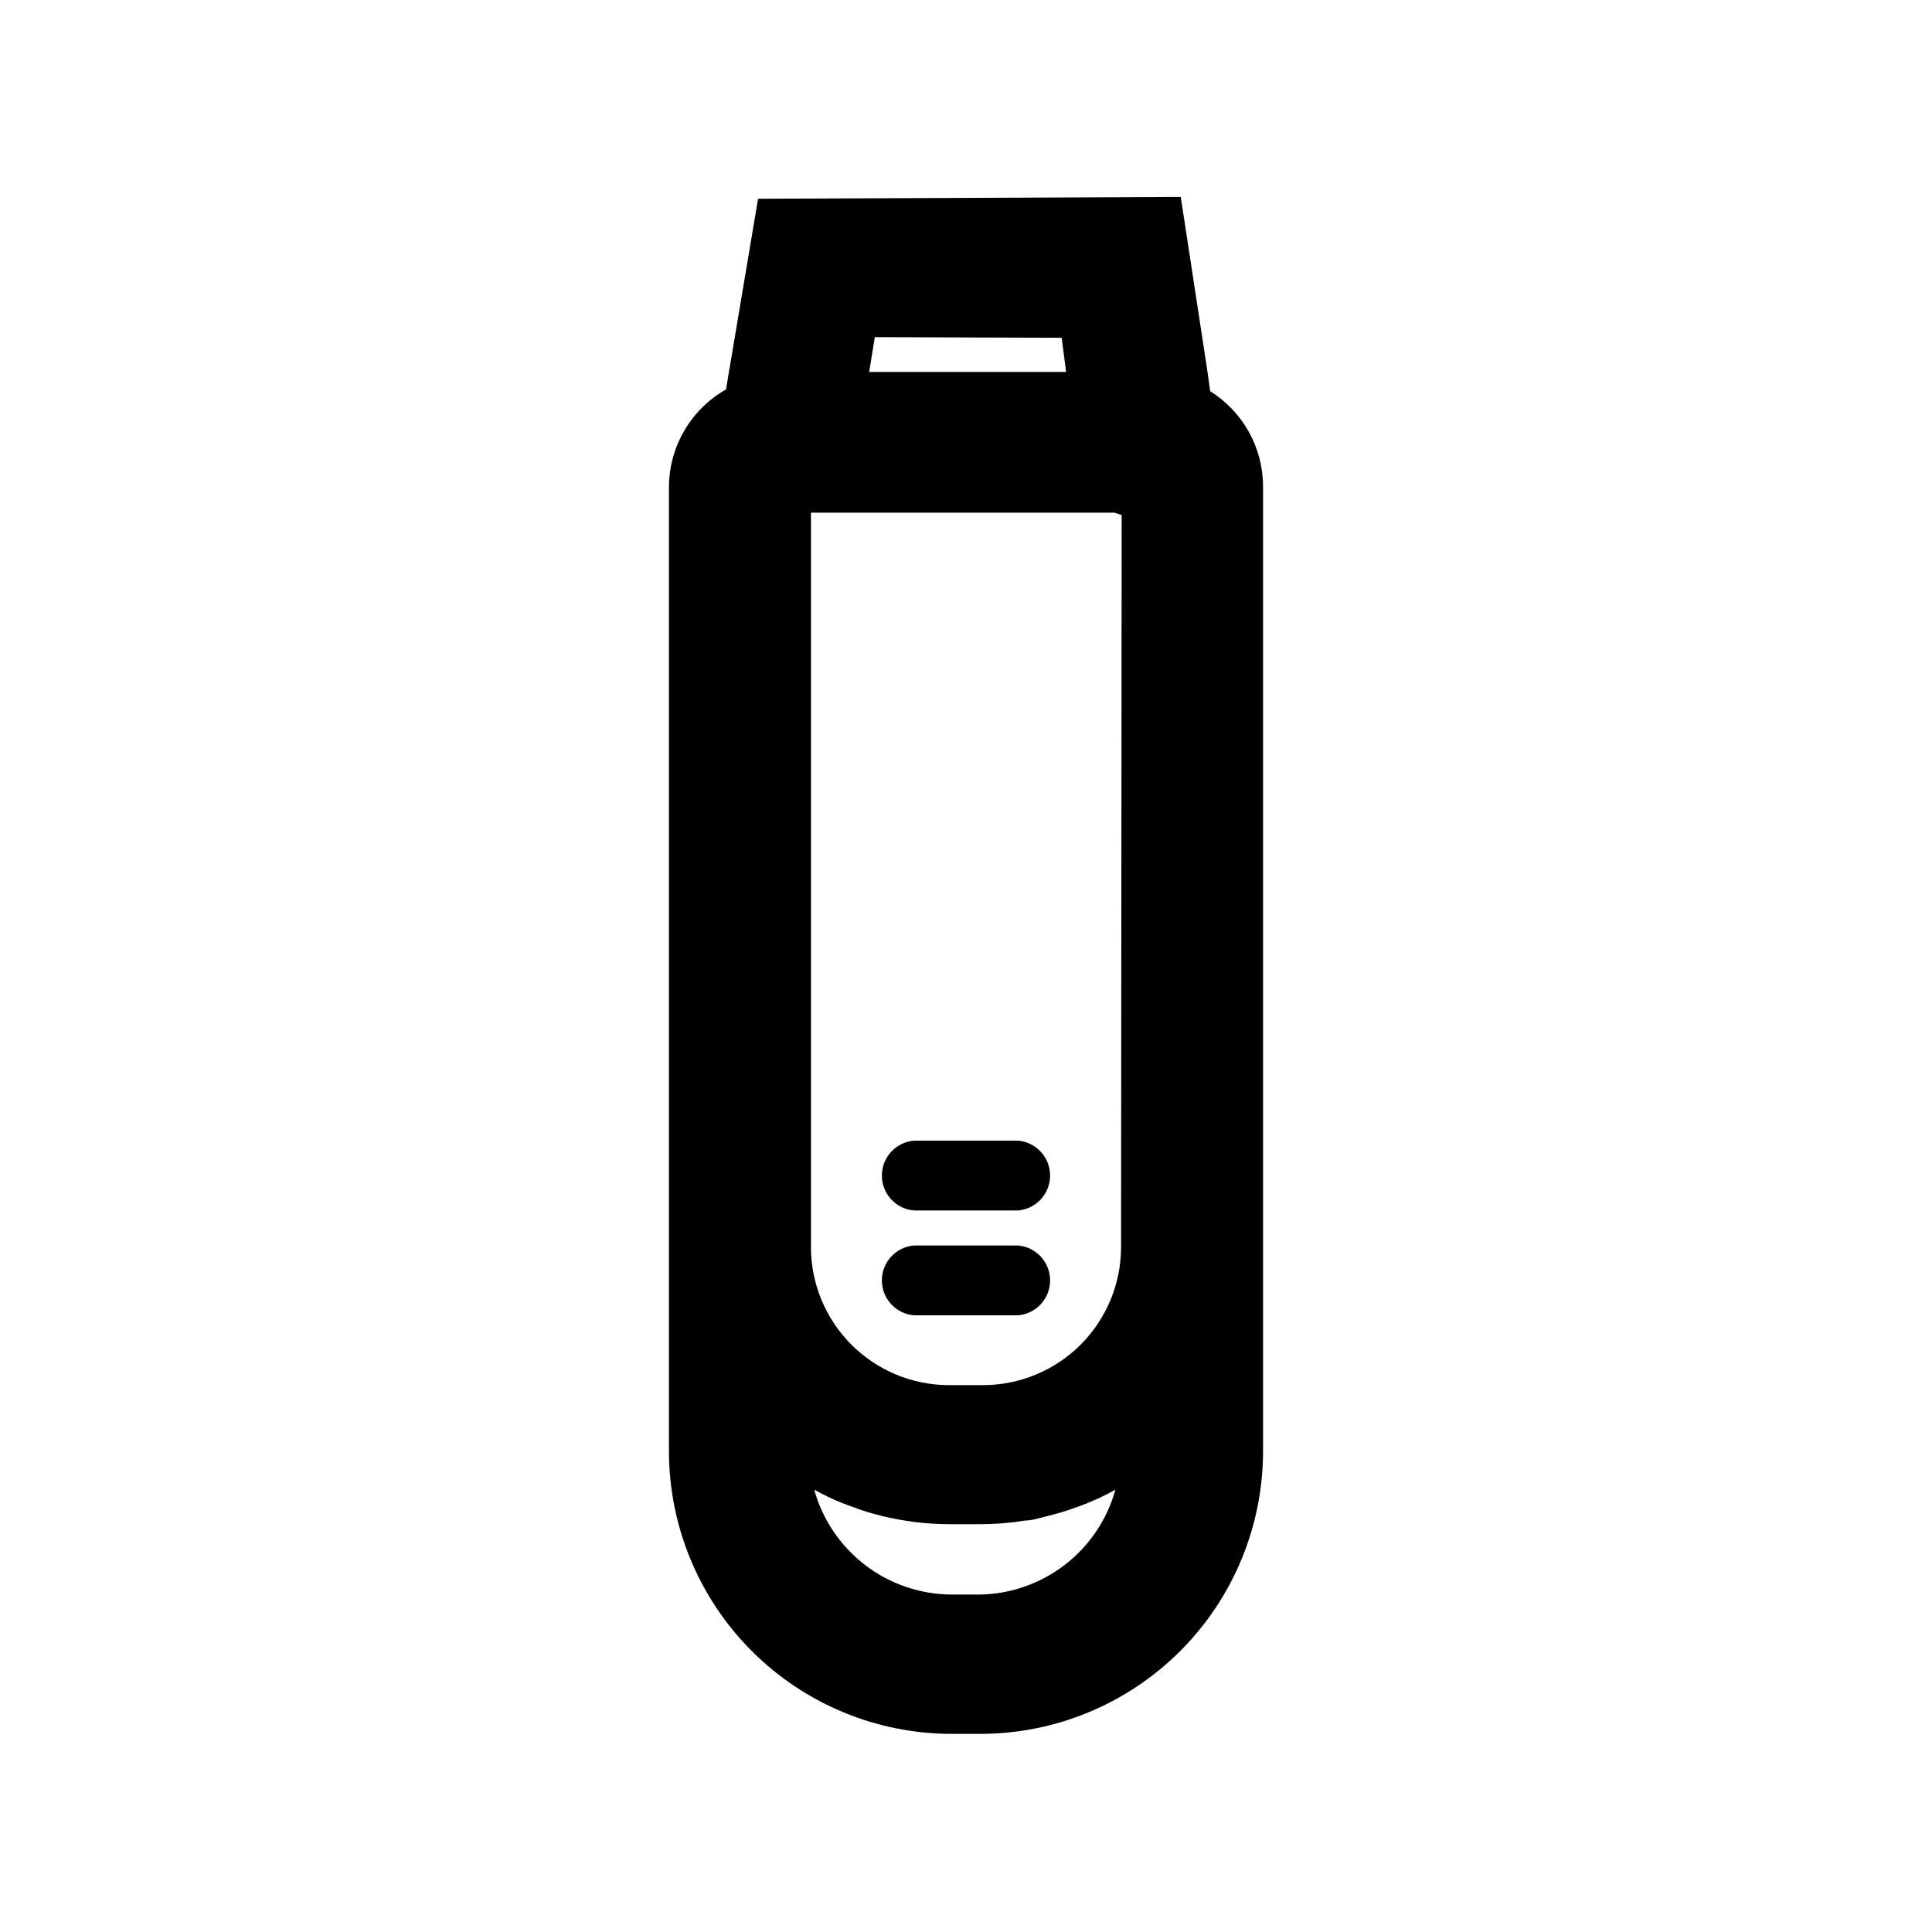 <?xml version="1.0" encoding="UTF-8"?>
<!-- Uploaded to: ICON Repo, www.svgrepo.com, Generator: ICON Repo Mixer Tools -->
<svg fill="#000000" width="800px" height="800px" version="1.1" viewBox="144 144 512 512" xmlns="http://www.w3.org/2000/svg">
 <g>
  <path d="m464.71 247.68-0.707-5.117-7.086-46.367-112.02 0.473-8.5 50.539h-0.004c-9.25 5.246-15.008 15.023-15.113 25.664v255.76c0.023 19.859 7.926 38.902 21.98 52.938 14.051 14.039 33.102 21.926 52.961 21.926h7.402c19.887 0.039 38.977-7.828 53.062-21.867 14.086-14.043 22.016-33.109 22.035-52.996v-255.76c-0.02-10.25-5.316-19.77-14.012-25.191zm-23.617 226.79c0 9.695-3.844 18.992-10.691 25.855-6.848 6.863-16.141 10.727-25.836 10.75h-9.129c-9.695-0.023-18.984-3.887-25.832-10.75-6.848-6.863-10.695-16.16-10.695-25.855v-194.6h80.453l1.891 0.629zm-15.742-240.96 1.18 9.051h-52.191l1.496-9.211zm-21.648 333.06h-7.402c-8.285-0.008-16.344-2.727-22.938-7.746-6.598-5.016-11.367-12.055-13.586-20.043 2.394 1.324 4.867 2.508 7.398 3.543l2.125 0.789c1.891 0.707 3.856 1.418 5.902 1.969l2.676 0.707c1.969 0.473 3.938 0.867 5.984 1.18l2.598 0.395c2.875 0.344 5.766 0.527 8.66 0.551h9.133c2.894-0.023 5.785-0.207 8.66-0.551l2.598-0.395c2.047 0 4.016-0.707 5.984-1.18l2.676-0.707c2.047-0.551 4.016-1.258 5.984-1.969l2.047-0.789h-0.004c2.539-1.02 5.012-2.203 7.398-3.543-2.188 7.883-6.863 14.848-13.332 19.855-6.469 5.008-14.383 7.789-22.562 7.934z"/>
  <path d="m413.85 446.29h-27.707c-4.781 0.441-8.438 4.453-8.438 9.25 0 4.801 3.656 8.809 8.438 9.25h27.711-0.004c4.781-0.441 8.438-4.449 8.438-9.25 0-4.797-3.656-8.809-8.438-9.25z"/>
  <path d="m413.85 474.07h-27.707c-4.781 0.441-8.438 4.449-8.438 9.25s3.656 8.809 8.438 9.25h27.711-0.004c4.781-0.441 8.438-4.449 8.438-9.25s-3.656-8.809-8.438-9.25z"/>
 </g>
</svg>